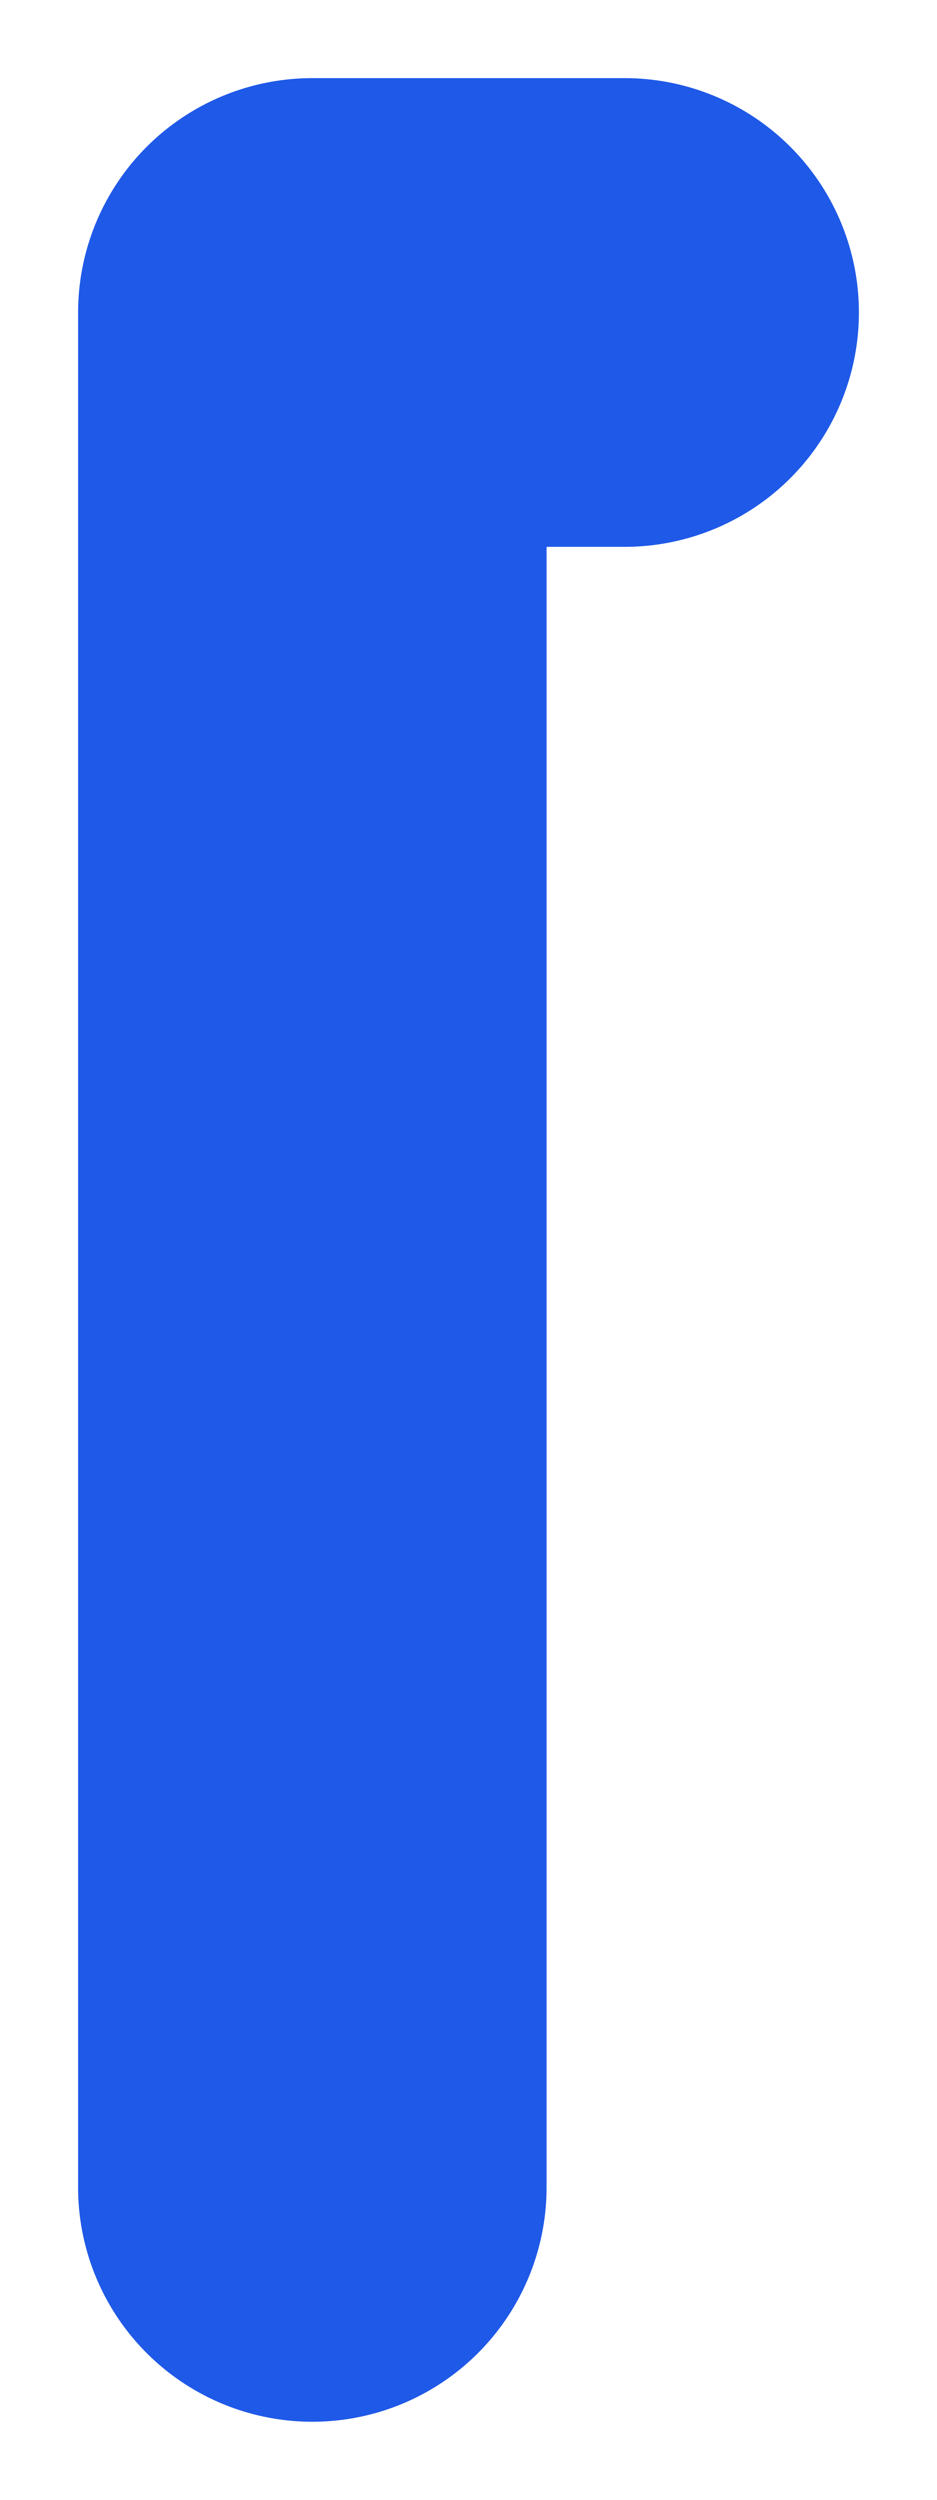<?xml version="1.0" encoding="utf-8"?>
<svg xmlns="http://www.w3.org/2000/svg" fill="none" height="100%" overflow="visible" preserveAspectRatio="none" style="display: block;" viewBox="0 0 3 8" width="100%">
<path d="M1 7V1L2 1" id="Vector" stroke="#1F59E8" stroke-linecap="round" stroke-linejoin="round" stroke-width="1.5"/>
</svg>